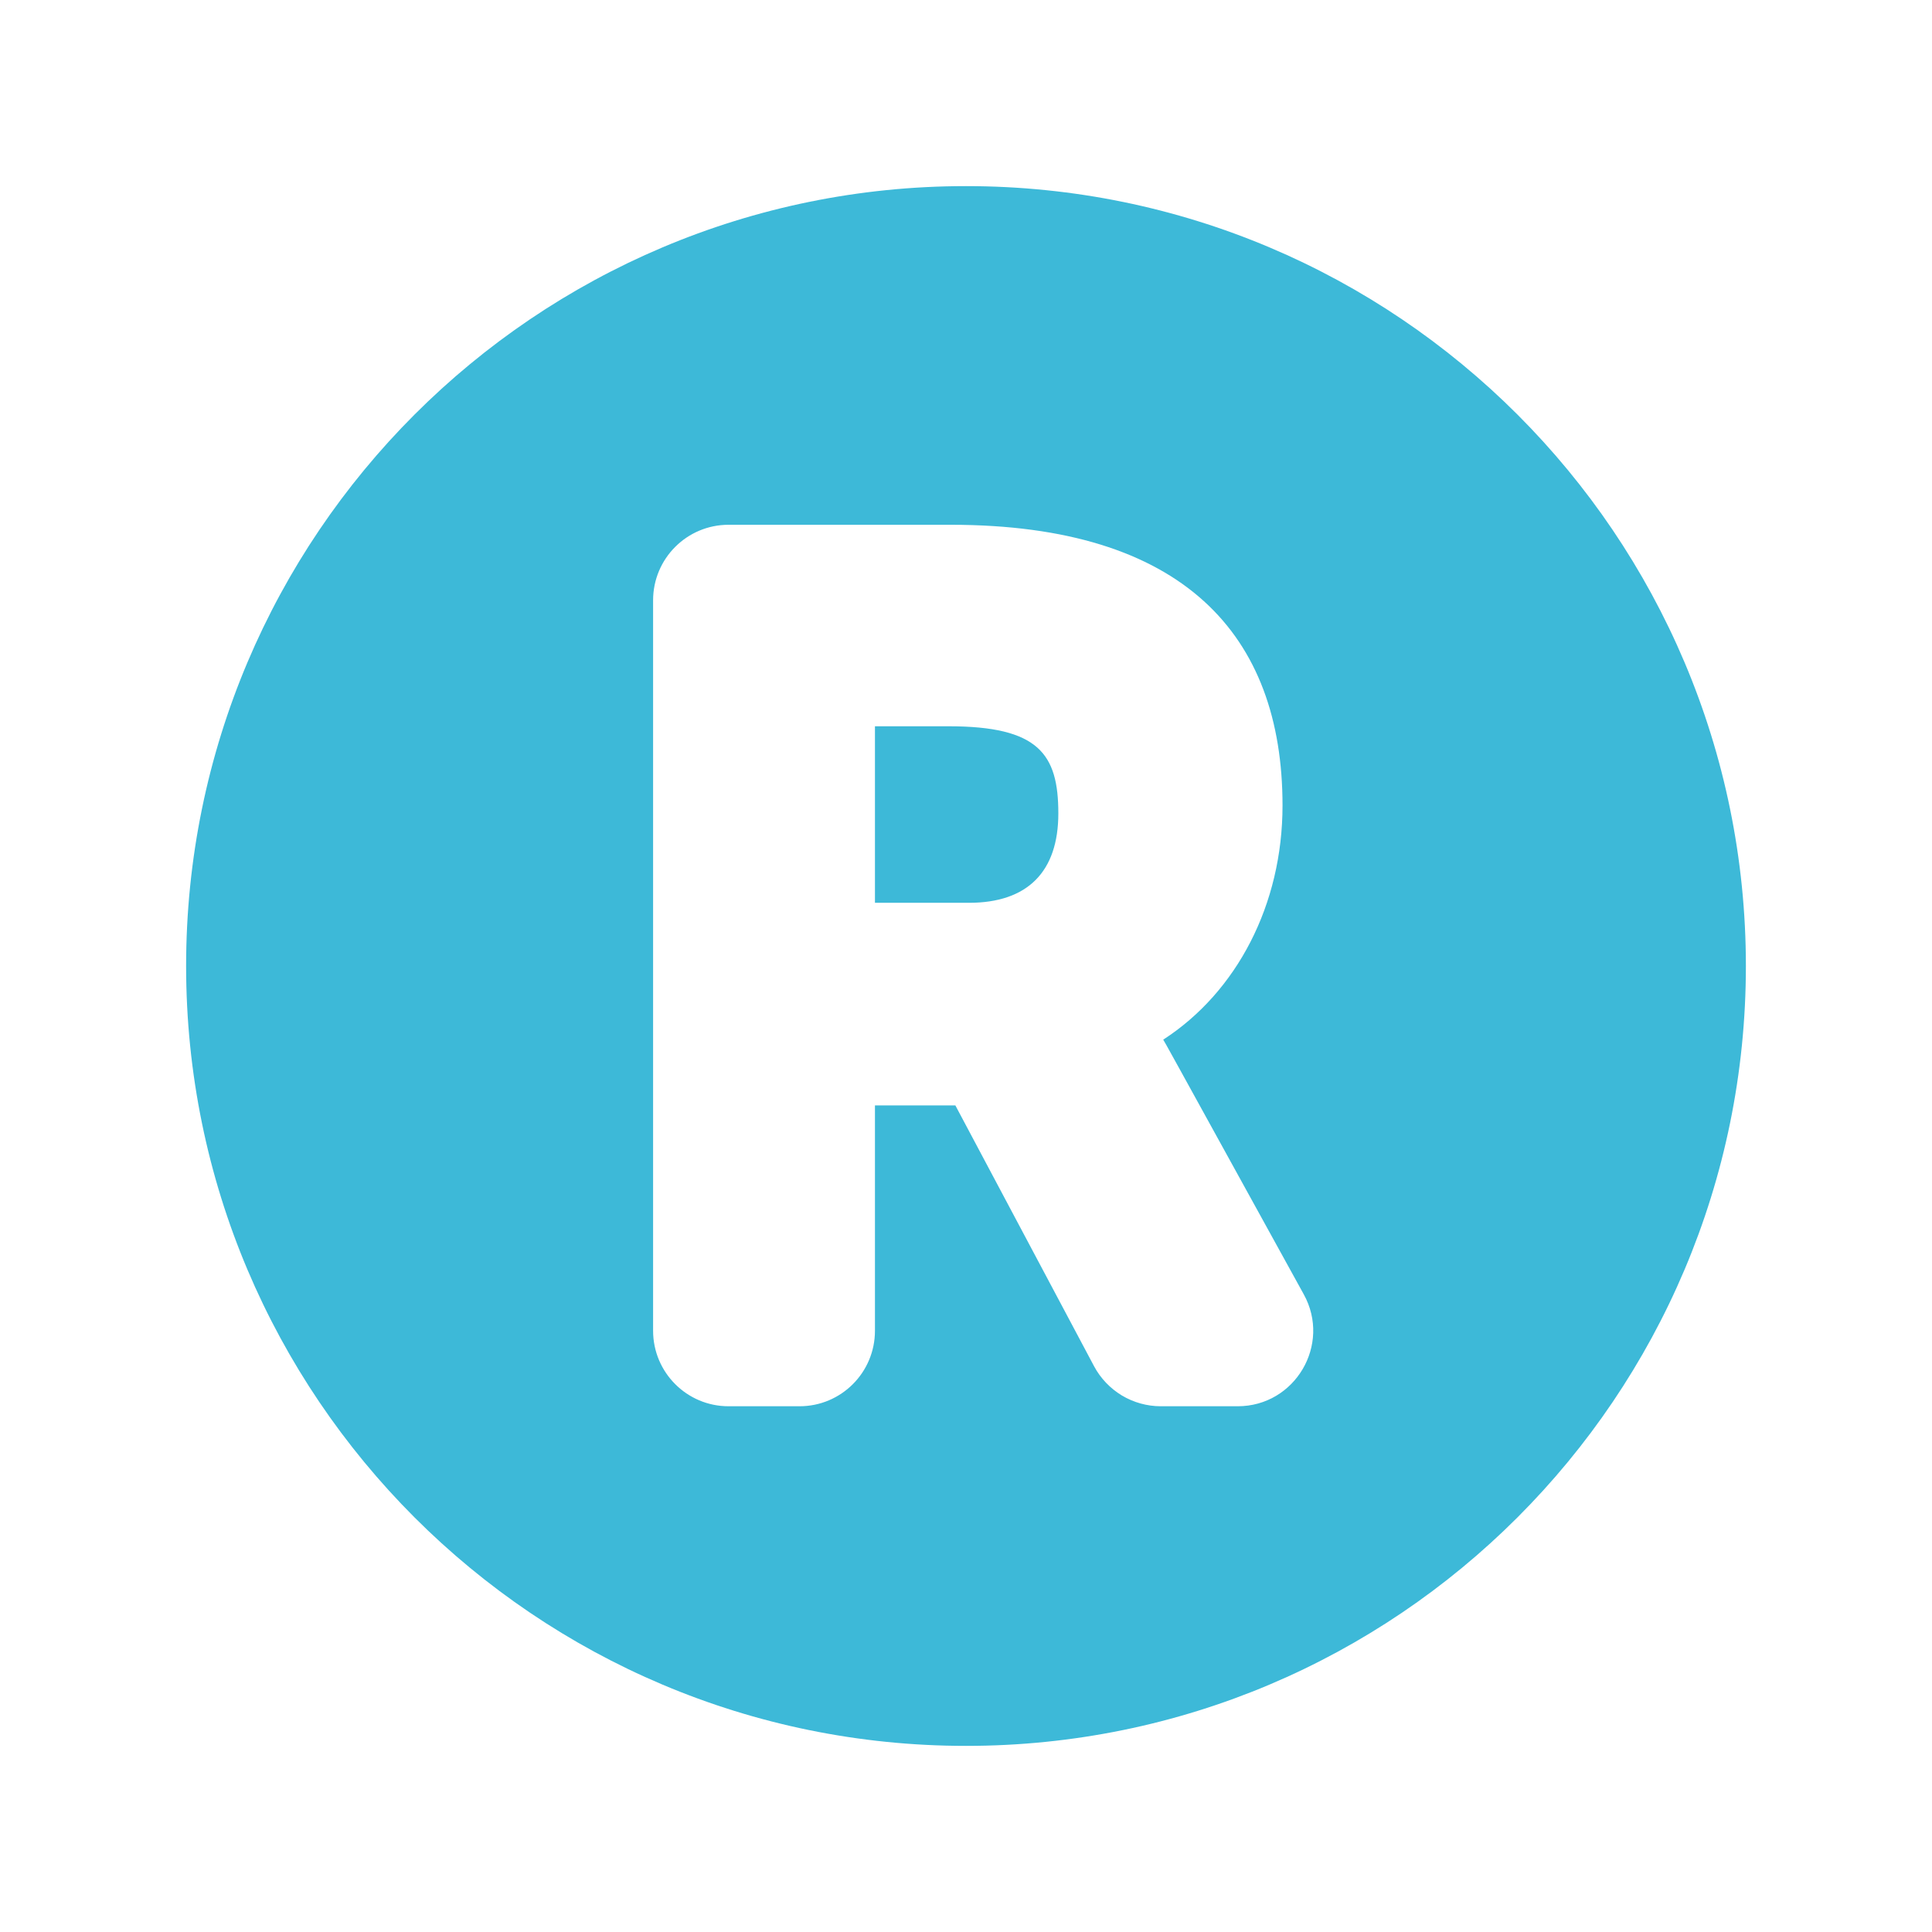 <svg width="24" height="24" viewBox="0 0 24 24" fill="none" xmlns="http://www.w3.org/2000/svg">
<path d="M13.147 10.104C13.147 10.831 12.763 11.215 12.036 11.215H10.869V9.022H11.783C12.902 9.022 13.147 9.365 13.147 10.104ZM21.688 12C21.688 17.35 17.35 21.688 12 21.688C6.65 21.688 2.312 17.35 2.312 12C2.312 6.65 6.65 2.312 12 2.312C17.35 2.312 21.688 6.65 21.688 12ZM16.196 16.079C14.37 12.765 14.504 13.007 14.45 12.915C15.365 12.323 15.932 11.236 15.932 10.006C15.932 7.887 14.701 6.519 11.811 6.519H9.05C8.533 6.519 8.113 6.939 8.113 7.457V16.531C8.113 17.049 8.533 17.469 9.05 17.469H9.932C10.45 17.469 10.869 17.049 10.869 16.531V13.732H11.868L13.591 16.972C13.671 17.122 13.791 17.247 13.936 17.335C14.082 17.422 14.249 17.469 14.419 17.469H15.375C16.088 17.469 16.54 16.703 16.196 16.079Z" fill="#3DB9D8"/>
</svg>
